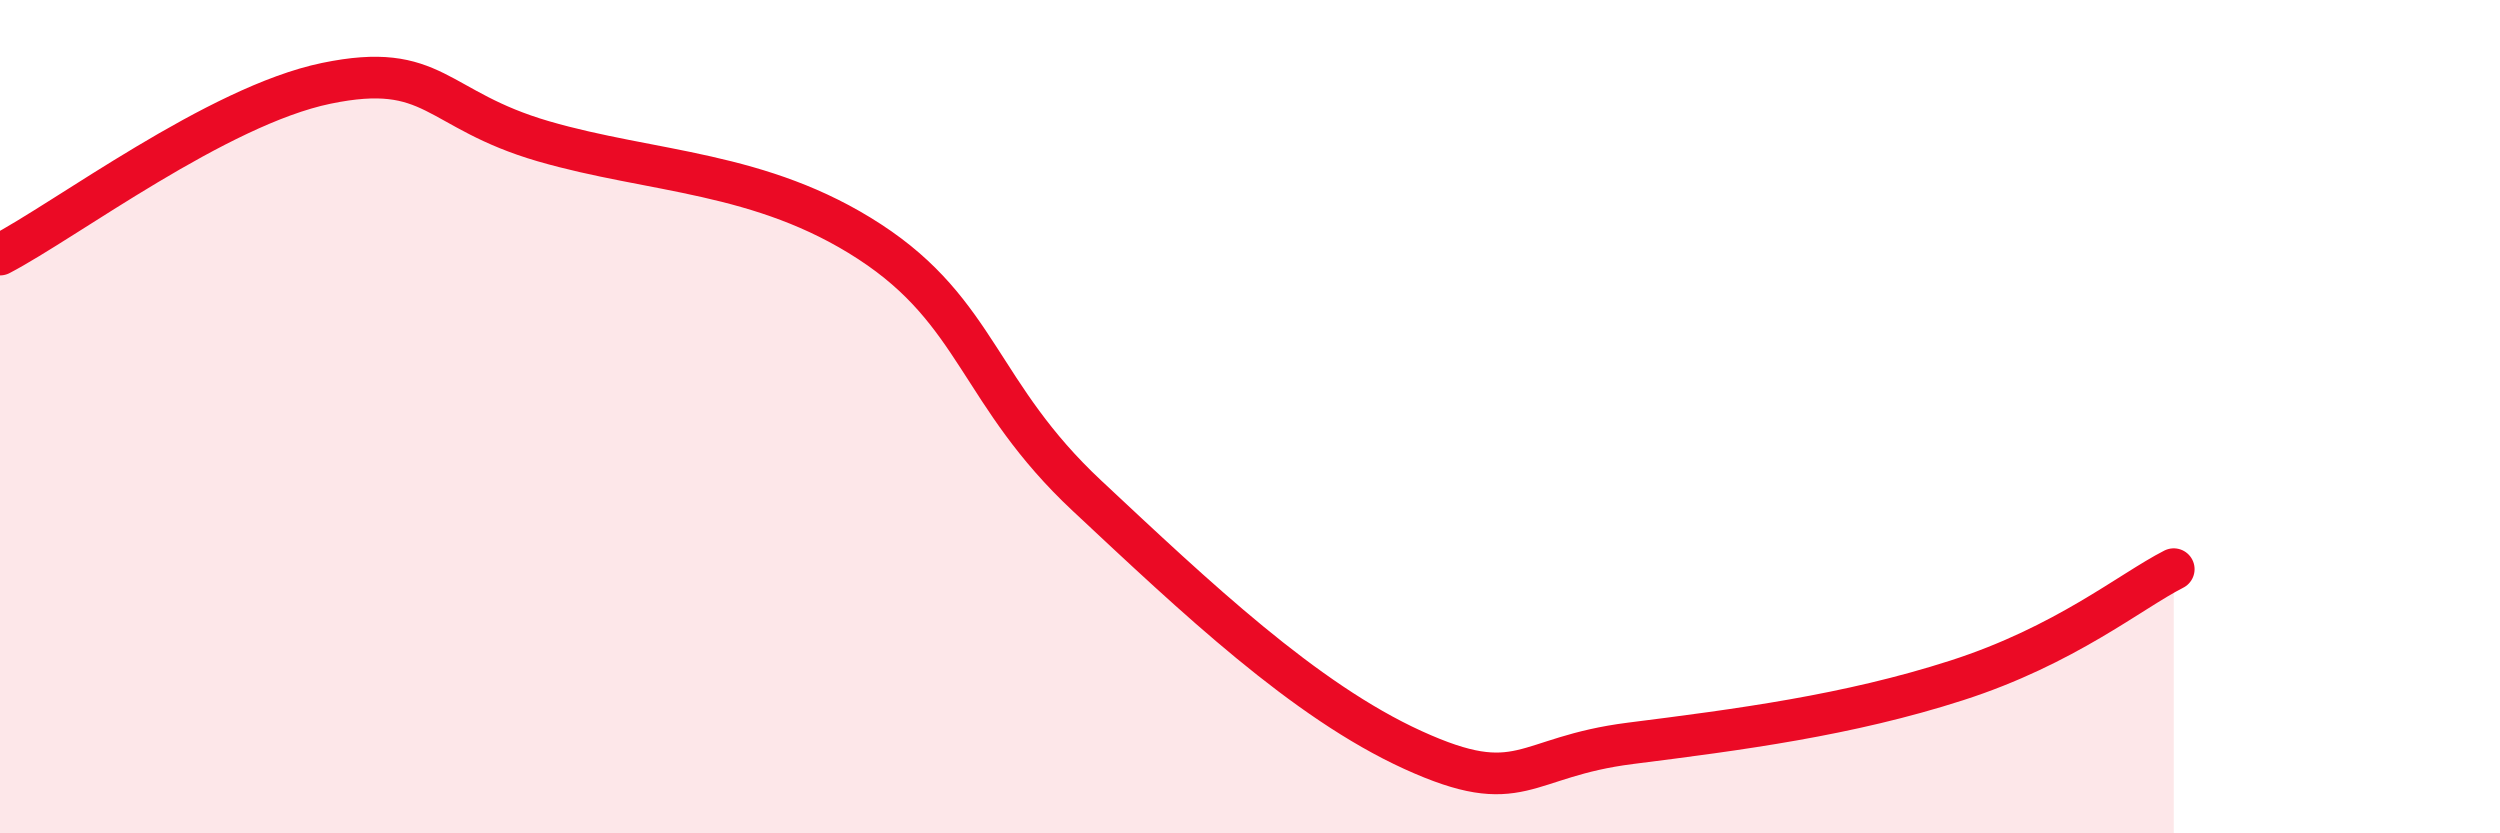 
    <svg width="60" height="20" viewBox="0 0 60 20" xmlns="http://www.w3.org/2000/svg">
      <path
        d="M 0,6.11 C 1.57,5.29 5.22,2.54 7.83,2 C 10.44,1.46 10.43,2.63 13.04,3.39 C 15.65,4.15 18.26,4.1 20.87,5.8 C 23.48,7.5 23.48,9.46 26.09,11.9 C 28.7,14.34 31.3,16.81 33.91,18 C 36.52,19.19 36.52,18.17 39.13,17.84 C 41.74,17.51 44.35,17.17 46.96,16.33 C 49.57,15.49 51.13,14.19 52.17,13.66L52.17 20L0 20Z"
        fill="#EB0A25"
        opacity="0.1"
        stroke-linecap="round"
        stroke-linejoin="round"
      />
      <path
        d="M 0,6.11 C 1.57,5.29 5.22,2.54 7.83,2 C 10.44,1.46 10.43,2.63 13.04,3.39 C 15.65,4.15 18.26,4.1 20.87,5.8 C 23.48,7.5 23.48,9.46 26.09,11.9 C 28.7,14.34 31.3,16.81 33.91,18 C 36.52,19.19 36.52,18.17 39.13,17.84 C 41.74,17.51 44.35,17.17 46.96,16.33 C 49.57,15.49 51.13,14.19 52.17,13.66"
        stroke="#EB0A25"
        stroke-width="1"
        fill="none"
        stroke-linecap="round"
        stroke-linejoin="round"
      />
    </svg>
  